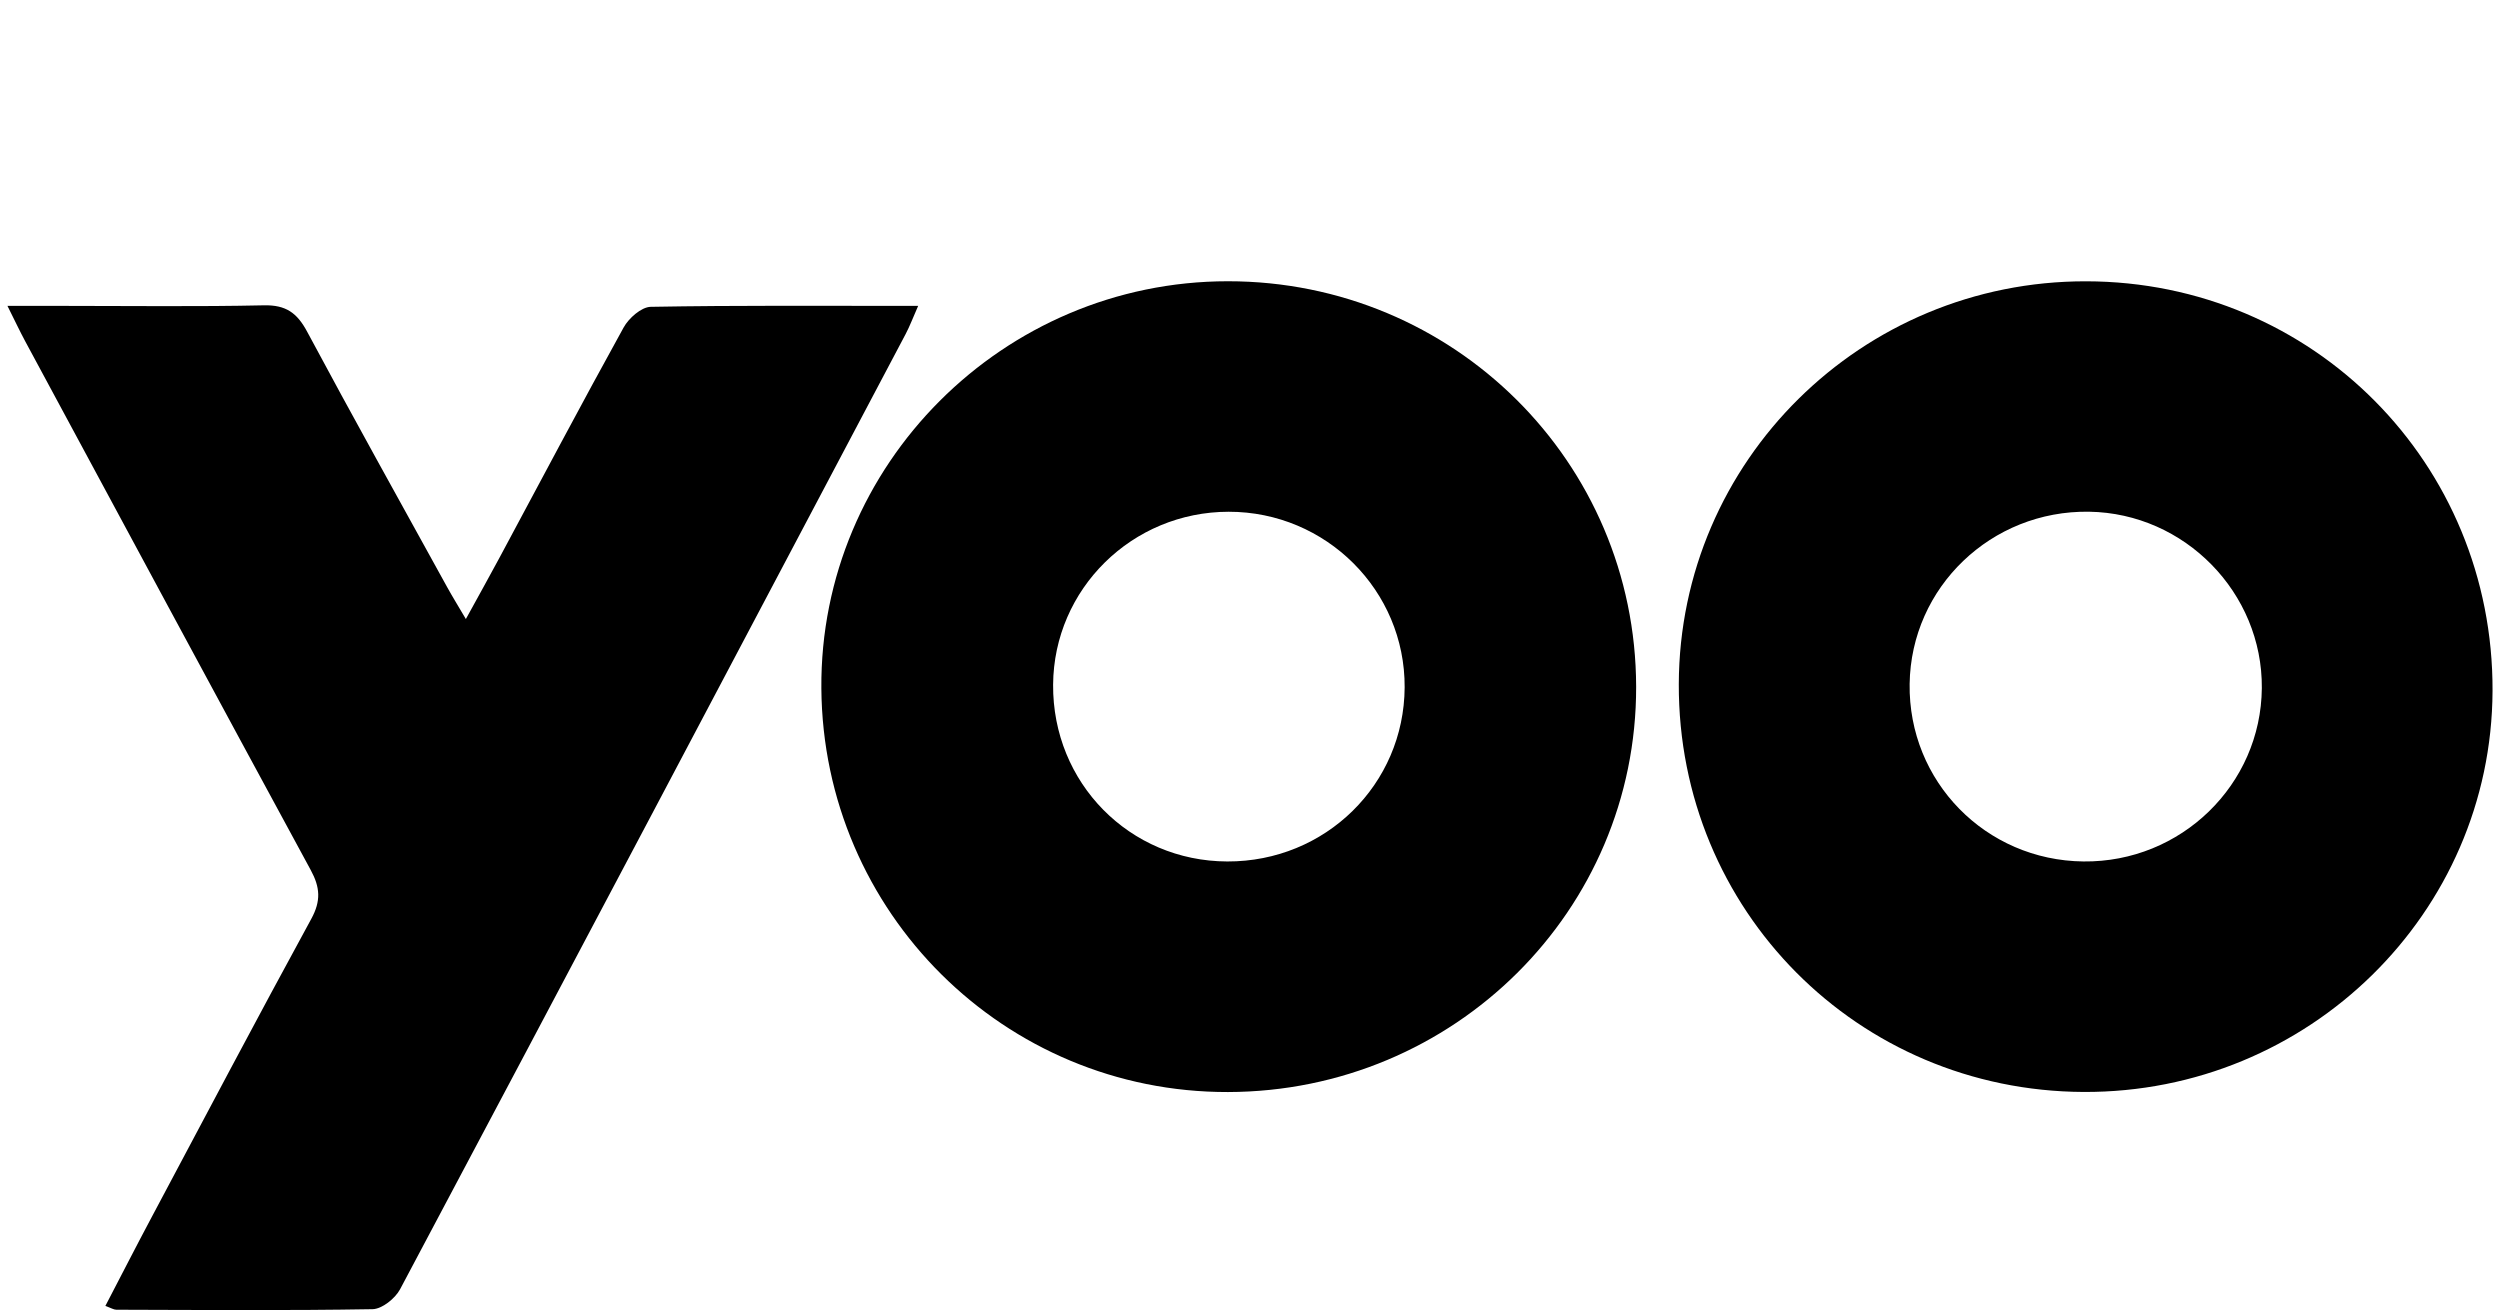 <svg xmlns="http://www.w3.org/2000/svg" xmlns:xlink="http://www.w3.org/1999/xlink" id="Layer_1" x="0px" y="0px" viewBox="0 0 286.241 150" style="enable-background:new 0 0 286.241 150;" xml:space="preserve"><g>	<path d="M140.599,125.035c-25.603,0.054-46.368-20.565-46.556-46.231  c-0.187-25.582,20.799-46.595,46.543-46.602  c25.851-0.007,46.697,20.693,46.747,46.421  C187.384,104.243,166.503,124.98,140.599,125.035z M140.522,98.635  c11.236,0.032,20.244-8.812,20.305-19.933c0.06-11.084-8.997-20.12-20.157-20.108  c-11.052,0.012-20.015,8.844-20.093,19.798  C120.498,89.639,129.331,98.603,140.522,98.635z"></path>	<path d="M192.216,78.325c0.078-25.54,20.924-46.156,46.631-46.117  c25.989,0.039,46.643,20.852,46.54,46.896  c-0.101,25.446-21.088,46.032-46.817,45.921  C212.693,124.914,192.137,104.205,192.216,78.325z M238.545,98.634  c11.174,0.122,20.334-8.779,20.426-19.849c0.091-10.915-8.828-20.025-19.771-20.195  c-11.206-0.174-20.396,8.64-20.554,19.713  C218.486,89.464,227.342,98.512,238.545,98.634z"></path>	<path d="M0.854,35.023c2.485,0,4.46,0,6.434-0  c7.644-0.002,15.29,0.103,22.931-0.065c2.51-0.055,3.793,0.863,4.943,3.011  c5.253,9.808,10.674,19.525,16.044,29.27c0.573,1.039,1.199,2.049,2.134,3.639  c1.489-2.713,2.674-4.831,3.822-6.97c4.732-8.812,9.404-17.658,14.241-26.412  c0.59-1.069,2.033-2.346,3.102-2.365c9.99-0.18,19.984-0.107,30.62-0.107  c-0.594,1.345-0.954,2.316-1.433,3.223c-19.266,36.471-38.53,72.943-57.884,109.368  c-0.561,1.056-2.069,2.264-3.154,2.282c-9.776,0.168-19.556,0.088-29.336,0.062  c-0.299-0.001-0.597-0.2-1.254-0.434c1.795-3.446,3.515-6.808,5.289-10.142  c6.07-11.41,12.103-22.841,18.293-34.186c1.119-2.052,1.007-3.6-0.064-5.571  C24.643,79.477,13.78,59.288,2.903,39.106C2.279,37.948,1.721,36.755,0.854,35.023z"></path></g></svg>